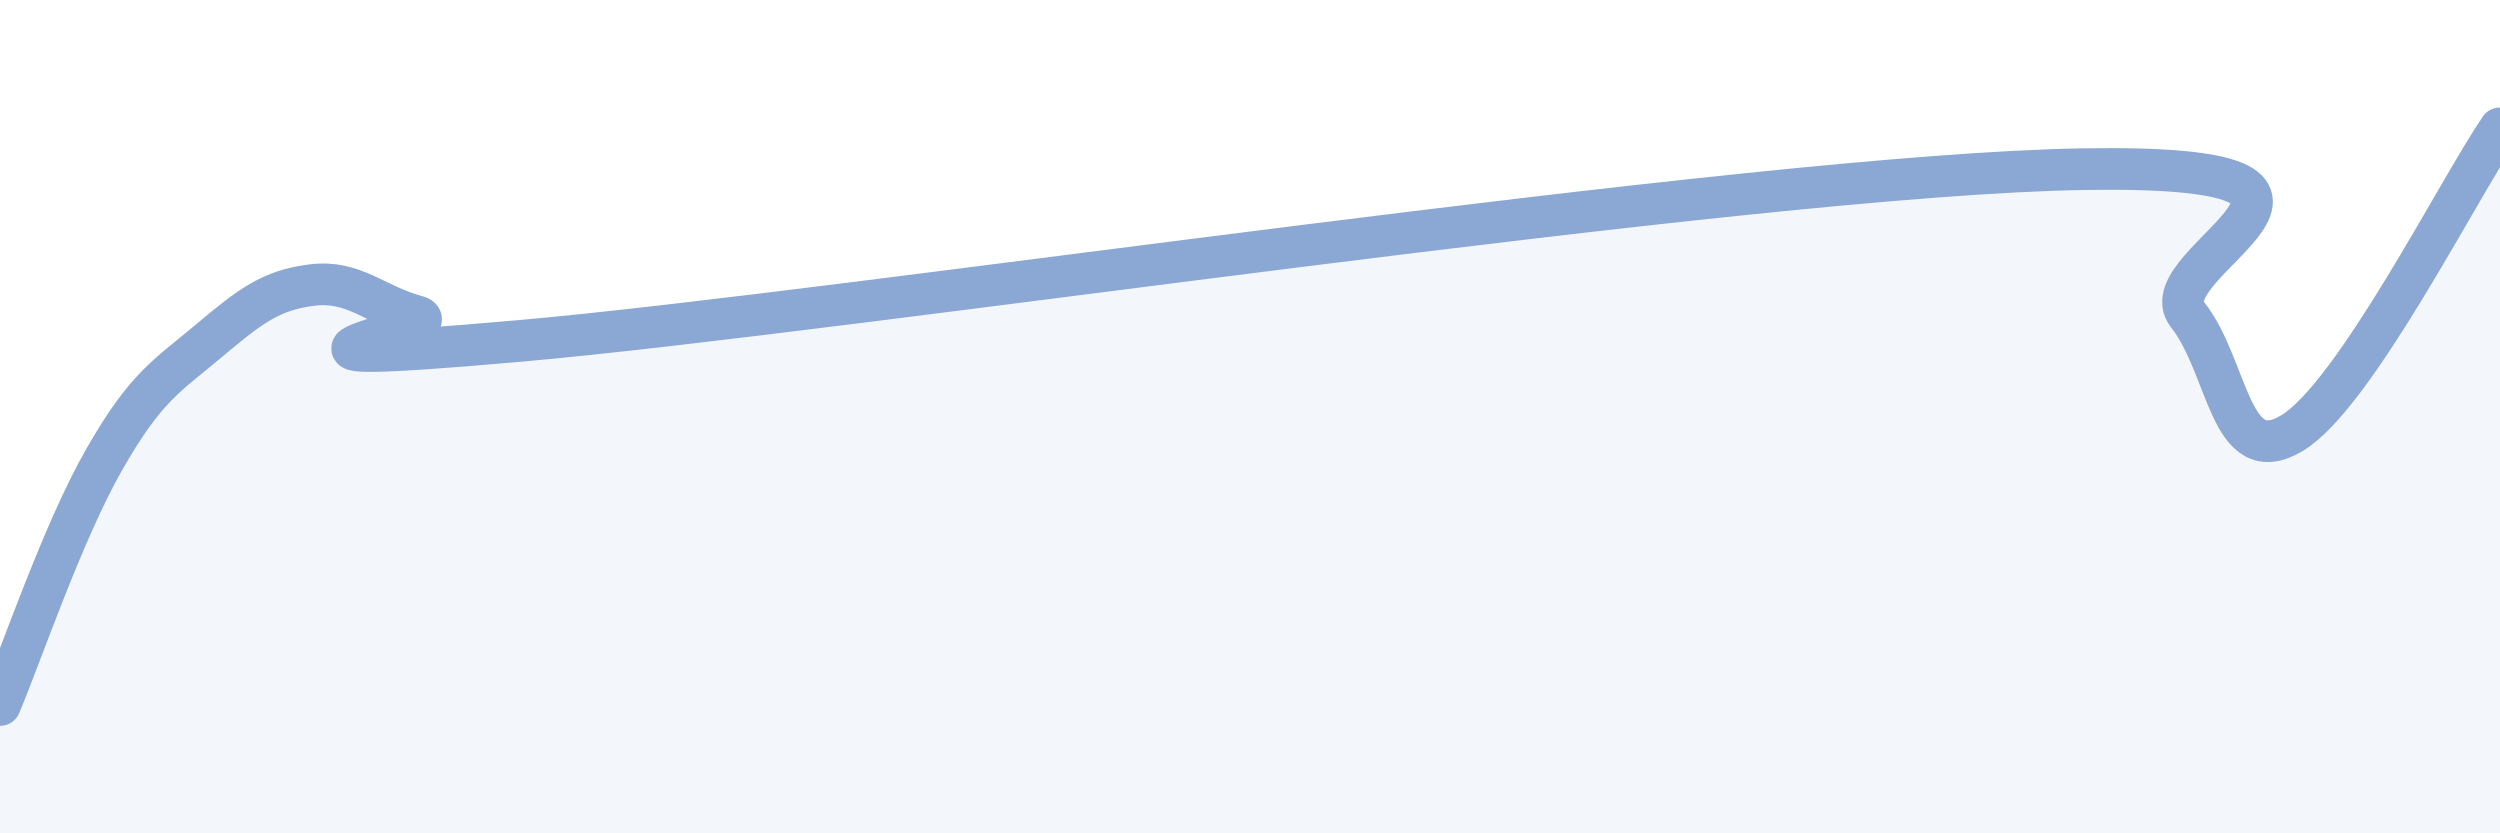 
    <svg width="60" height="20" viewBox="0 0 60 20" xmlns="http://www.w3.org/2000/svg">
      <path
        d="M 0,16.92 C 0.5,15.74 1.5,12.78 2.5,11.03 C 3.5,9.28 4,9.03 5,8.19 C 6,7.35 6.5,6.96 7.5,6.84 C 8.5,6.72 9,7.32 10,7.59 C 11,7.86 4.5,8.89 12.5,8.18 C 20.5,7.47 42,4.19 50,4.06 C 58,3.93 51.5,6.28 52.5,7.55 C 53.5,8.82 53.5,11.29 55,10.4 C 56.5,9.51 59,4.54 60,3.08L60 20L0 20Z"
        fill="#8ba7d3"
        opacity="0.1"
        stroke-linecap="round"
        stroke-linejoin="round"
      />
      <path
        d="M 0,16.92 C 0.5,15.74 1.5,12.78 2.5,11.03 C 3.5,9.28 4,9.03 5,8.19 C 6,7.35 6.5,6.96 7.5,6.84 C 8.5,6.72 9,7.32 10,7.59 C 11,7.86 4.5,8.89 12.5,8.18 C 20.5,7.47 42,4.19 50,4.06 C 58,3.93 51.5,6.28 52.5,7.55 C 53.5,8.82 53.5,11.29 55,10.4 C 56.5,9.51 59,4.54 60,3.08"
        stroke="#8ba7d3"
        stroke-width="1"
        fill="none"
        stroke-linecap="round"
        stroke-linejoin="round"
      />
    </svg>
  